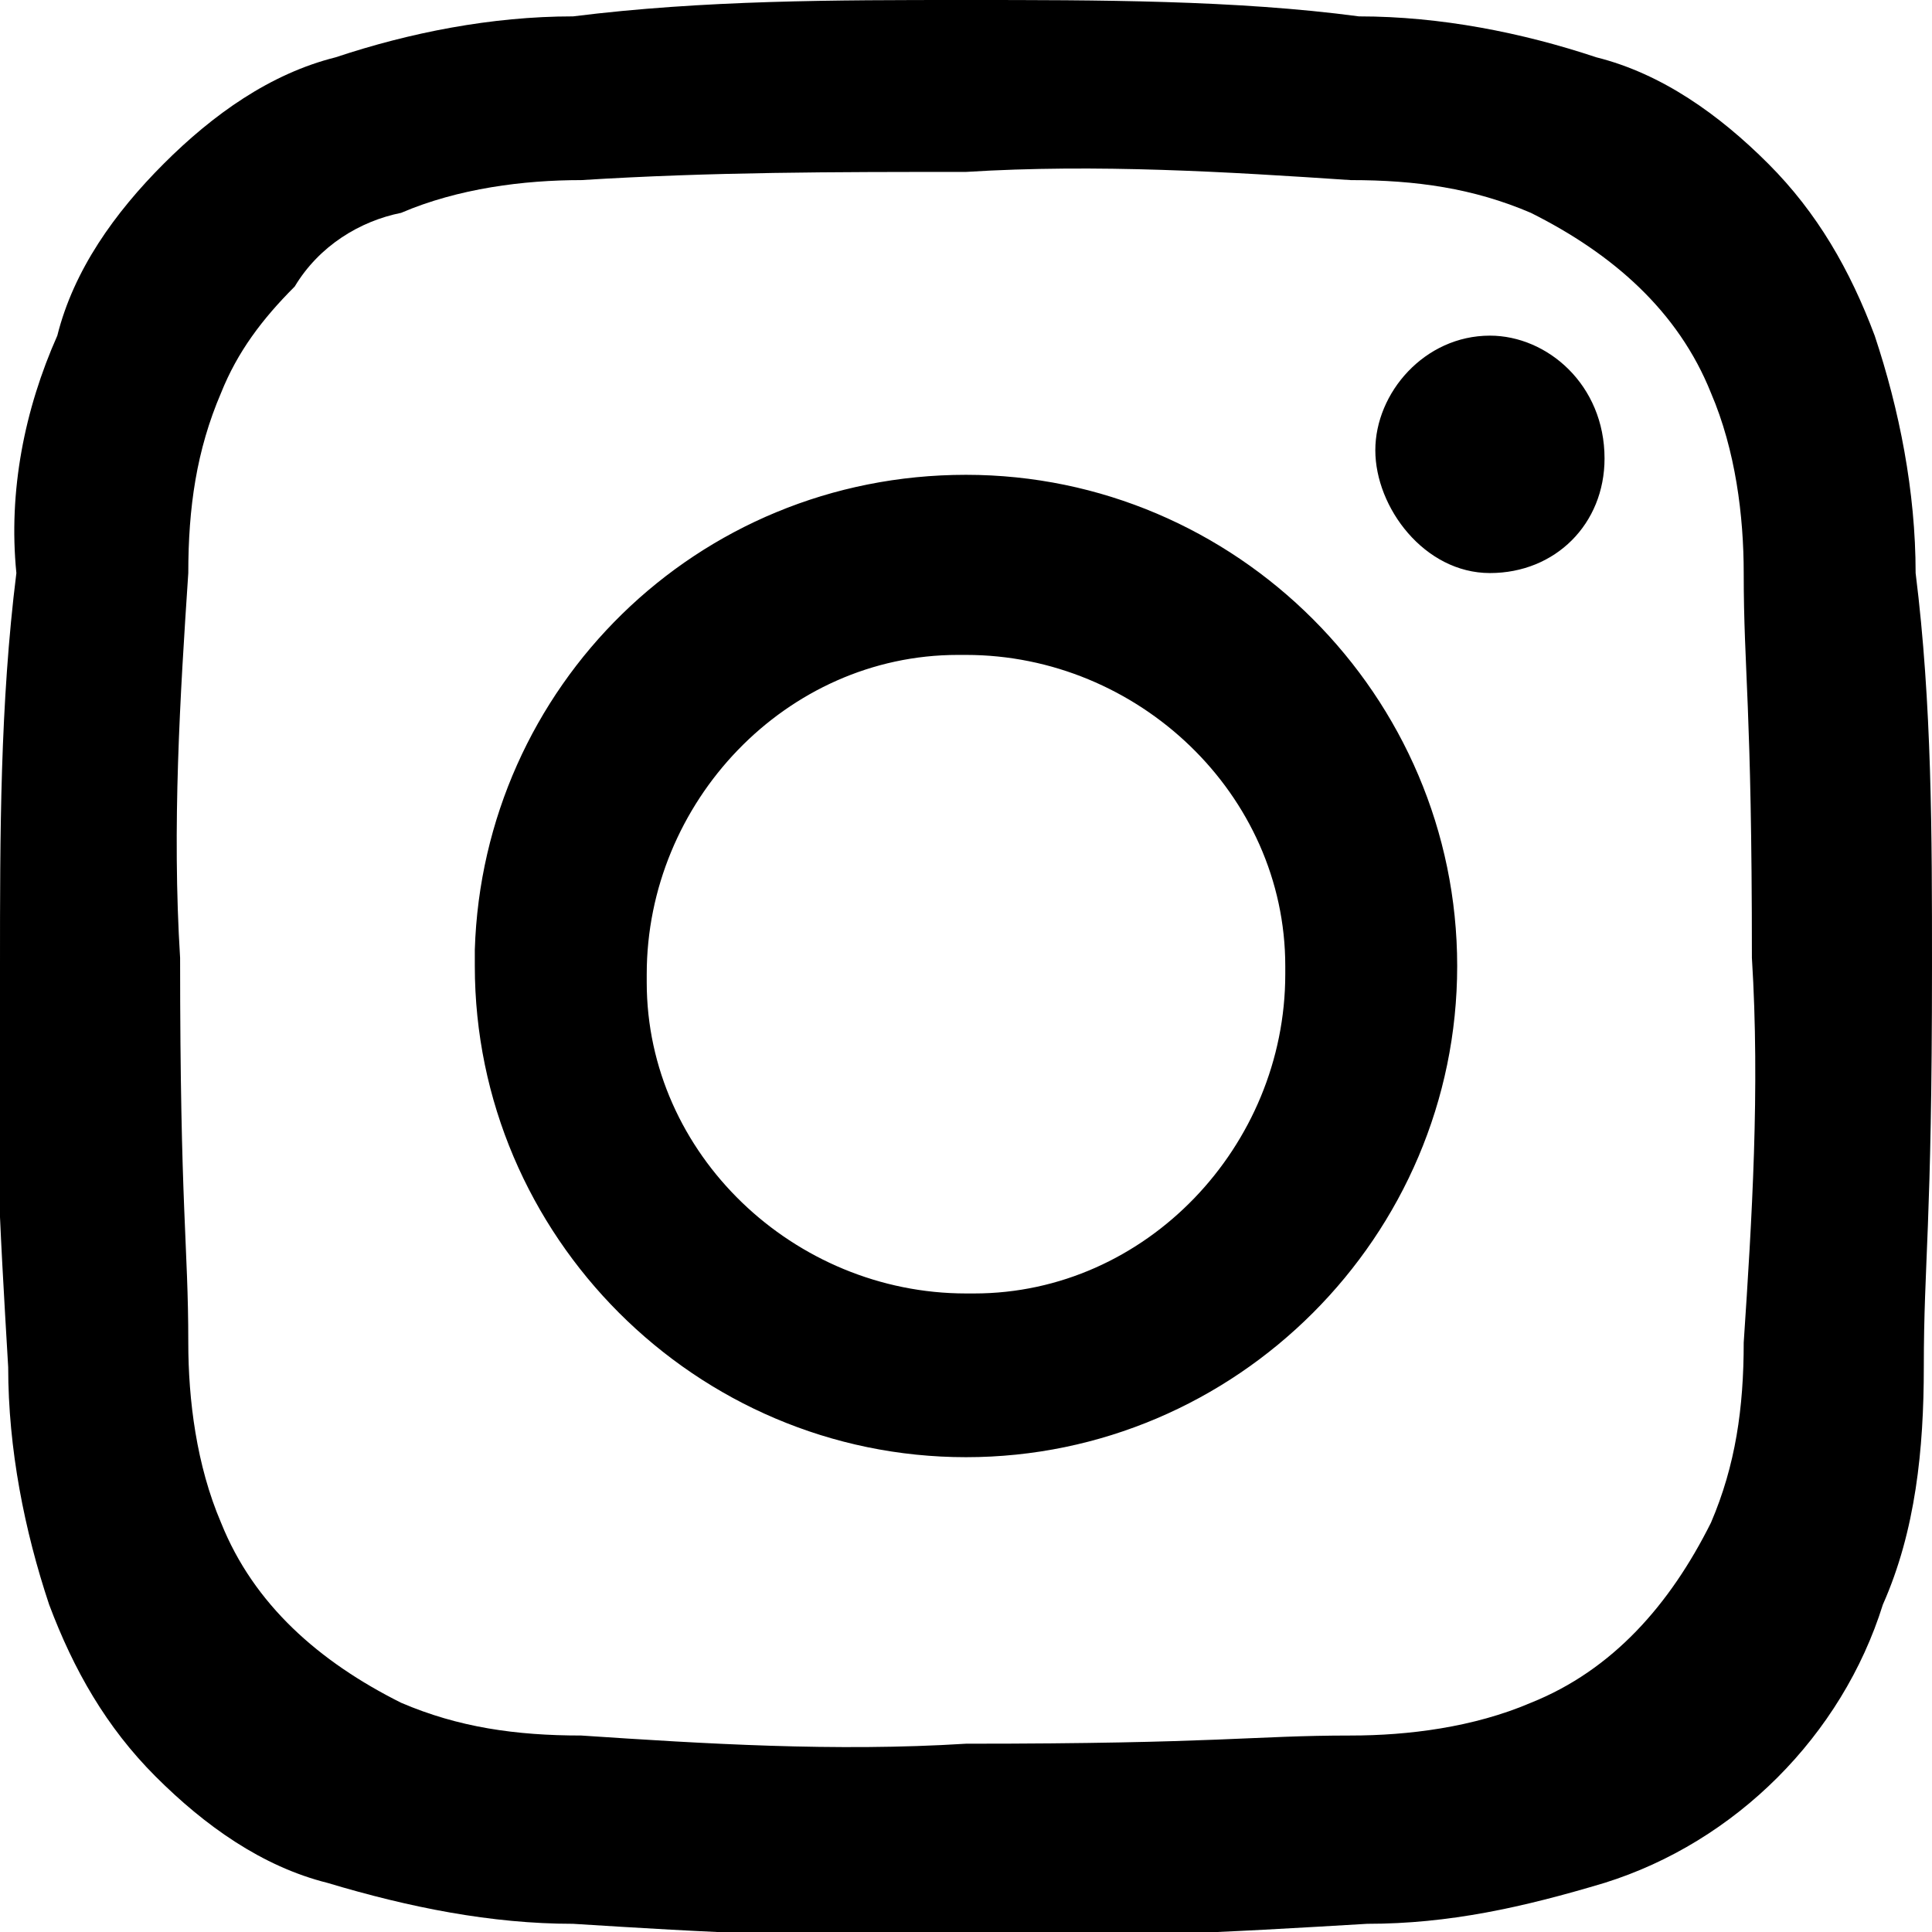 <?xml version="1.0" encoding="utf-8"?>
<!-- Generator: Adobe Illustrator 26.5.0, SVG Export Plug-In . SVG Version: 6.00 Build 0)  -->
<svg version="1.1" id="Layer_1" xmlns="http://www.w3.org/2000/svg" xmlns:xlink="http://www.w3.org/1999/xlink" x="0px" y="0px"
	 viewBox="0 0 23.6 23.6" style="enable-background:new 0 0 23.6 23.6;" xml:space="preserve">
<style type="text/css">
	.st0{fill-rule:evenodd;clip-rule:evenodd;}
</style>
<g id="Layer_2_00000155133184314459224420000016115587512923096220_">
	<g id="Layer_1-2">
		<path id="Path_249" class="st0" d="M11.8,2.1c1.6-0.1,3.2,0,4.7,0.1c0.8,0,1.5,0.1,2.2,0.4c1,0.5,1.8,1.2,2.2,2.2
			c0.3,0.7,0.4,1.5,0.4,2.2c0,1.2,0.1,1.6,0.1,4.7c0.1,1.6,0,3.2-0.1,4.7c0,0.8-0.1,1.5-0.4,2.2c-0.5,1-1.2,1.8-2.2,2.2
			c-0.7,0.3-1.5,0.4-2.2,0.4c-1.2,0-1.6,0.1-4.7,0.1c-1.6,0.1-3.2,0-4.7-0.1c-0.8,0-1.5-0.1-2.2-0.4c-1-0.5-1.8-1.2-2.2-2.2
			c-0.3-0.7-0.4-1.5-0.4-2.2c0-1.2-0.1-1.6-0.1-4.7c-0.1-1.6,0-3.2,0.1-4.7c0-0.8,0.1-1.5,0.4-2.2c0.2-0.5,0.5-0.9,0.9-1.3
			c0.3-0.5,0.8-0.8,1.3-0.9c0.7-0.3,1.5-0.4,2.2-0.4C8.7,2.1,10.2,2.1,11.8,2.1 M11.8,0C10.2,0,8.6,0,7,0.2c-1,0-2,0.2-2.9,0.5
			C3.3,0.9,2.6,1.4,2,2C1.4,2.6,0.9,3.3,0.7,4.1C0.3,5,0.1,6,0.2,7C0,8.6,0,10.2,0,11.8c-0.1,1.6,0,3.2,0.1,4.9c0,1,0.2,2,0.5,2.9
			c0.3,0.8,0.7,1.5,1.3,2.1c0.6,0.6,1.3,1.1,2.1,1.3C5,23.3,6,23.5,7,23.5c1.6,0.1,3.2,0.2,4.8,0.1c1.6,0.1,3.2,0,4.9-0.1
			c1,0,1.9-0.2,2.9-0.5c1.6-0.5,2.9-1.8,3.4-3.4c0.4-0.9,0.5-1.9,0.5-2.9c0-1.3,0.1-1.7,0.1-4.9c0-1.6,0-3.2-0.2-4.8
			c0-1-0.2-2-0.5-2.9c-0.3-0.8-0.7-1.5-1.3-2.1c-0.6-0.6-1.3-1.1-2.1-1.3c-0.9-0.3-1.9-0.5-2.9-0.5C15.1,0,13.4,0,11.8,0 M11.8,5.8
			c-3.3,0-5.9,2.6-6,5.8v0.2c0,3.3,2.7,6,6,6s6-2.7,6-6S15.1,5.8,11.8,5.8L11.8,5.8 M11.8,15.8c-2.1,0-3.9-1.7-3.9-3.8c0,0,0,0,0,0
			v-0.1c0-2.1,1.7-3.9,3.8-3.9c0,0,0,0,0,0h0.1c2.1,0,3.9,1.7,3.9,3.8v0.1c0,2.1-1.7,3.9-3.8,3.9L11.8,15.8 M18.2,4.1
			c-0.8,0-1.4,0.7-1.4,1.4S17.4,7,18.2,7c0.8,0,1.4-0.6,1.4-1.4l0,0C19.6,4.7,18.9,4.1,18.2,4.1"/>
	</g>
</g>
</svg>
